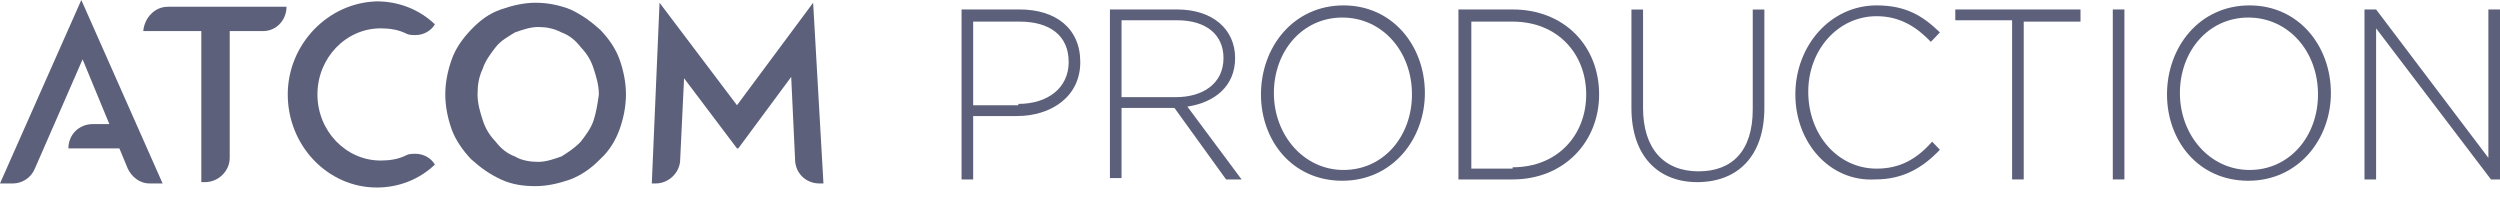 <svg width="150" height="12" viewBox="0 0 150 12" fill="none" xmlns="http://www.w3.org/2000/svg">
<path d="M36.009 1.782C35.467 1.297 34.925 0.892 34.228 0.569C33.609 0.326 32.912 0.164 32.137 0.164C31.441 0.164 30.744 0.326 30.047 0.569C29.35 0.811 28.808 1.216 28.265 1.782C27.724 2.349 27.336 2.915 27.104 3.562C26.872 4.21 26.717 4.938 26.717 5.666C26.717 6.394 26.872 7.122 27.104 7.77C27.336 8.417 27.801 9.064 28.265 9.55C28.808 10.035 29.35 10.44 30.047 10.763C30.744 11.087 31.441 11.168 32.137 11.168C32.834 11.168 33.531 11.006 34.228 10.763C34.848 10.521 35.467 10.116 36.009 9.55C36.551 9.064 36.938 8.417 37.171 7.77C37.403 7.122 37.558 6.394 37.558 5.666C37.558 4.938 37.403 4.21 37.171 3.562C36.938 2.915 36.551 2.349 36.009 1.782ZM35.622 7.203C35.467 7.689 35.157 8.093 34.848 8.498C34.461 8.902 34.073 9.145 33.686 9.388C33.221 9.55 32.757 9.712 32.292 9.712C31.828 9.712 31.286 9.631 30.898 9.388C30.434 9.226 30.047 8.902 29.737 8.498C29.35 8.093 29.117 7.689 28.962 7.203C28.808 6.718 28.653 6.232 28.653 5.666C28.653 5.1 28.73 4.614 28.962 4.129C29.117 3.643 29.427 3.239 29.737 2.834C30.047 2.43 30.511 2.187 30.898 1.944C31.363 1.782 31.828 1.62 32.292 1.62C32.757 1.62 33.221 1.701 33.686 1.944C34.151 2.106 34.538 2.43 34.848 2.834C35.235 3.239 35.467 3.643 35.622 4.129C35.777 4.614 35.932 5.1 35.932 5.666C35.854 6.232 35.777 6.718 35.622 7.203Z" fill="#5c607b"/>
<path d="M17.265 5.666C17.265 8.742 19.665 11.251 22.608 11.251C23.924 11.251 25.163 10.765 26.092 9.875C25.86 9.47 25.395 9.227 24.931 9.227C24.776 9.227 24.544 9.227 24.389 9.308C23.924 9.551 23.382 9.632 22.84 9.632C20.749 9.632 19.046 7.852 19.046 5.666C19.046 3.481 20.749 1.701 22.84 1.701C23.382 1.701 23.924 1.782 24.389 2.024C24.544 2.105 24.776 2.105 24.931 2.105C25.395 2.105 25.86 1.863 26.092 1.458C25.163 0.568 23.924 0.082 22.608 0.082C19.665 0.163 17.265 2.672 17.265 5.666Z" fill="#5c607b"/>
<path d="M10.066 0.406C9.292 0.406 8.672 1.054 8.595 1.863H10.066H12.079V10.926H12.312C13.086 10.926 13.783 10.279 13.783 9.469V1.863H15.796C16.571 1.863 17.19 1.215 17.19 0.406H10.066Z" fill="#5c607b"/>
<path d="M7.588 8.902C7.588 8.821 7.588 8.821 7.588 8.902H5.575H4.104C4.104 8.093 4.723 7.445 5.575 7.445H6.891" fill="#5c607b"/>
<path d="M7.666 10.117C7.899 10.602 8.363 11.007 8.983 11.007H9.757L4.879 0L0 11.007H0.774C1.316 11.007 1.858 10.683 2.091 10.117L4.956 3.561L7.666 10.117Z" fill="#5c607b"/>
<path d="M44.219 6.314L39.573 0.164L39.108 11.008H39.341C40.115 11.008 40.812 10.36 40.812 9.551L41.044 4.696L44.219 8.904H44.297L47.472 4.615L47.704 9.551C47.704 10.36 48.323 11.008 49.175 11.008H49.407L48.788 0.164L44.219 6.314Z" fill="#5c607b"/>
<path d="M57.693 0.568H61.178C63.346 0.568 64.817 1.701 64.817 3.725C64.817 5.829 63.036 6.962 61.023 6.962H58.39V10.766H57.693V0.568ZM61.101 6.234C62.882 6.234 64.121 5.262 64.121 3.725C64.121 2.106 62.959 1.297 61.178 1.297H58.39V6.315H61.101V6.234Z" fill="#5c607b"/>
<path d="M66.519 0.568H70.623C72.791 0.568 74.107 1.782 74.107 3.482C74.107 5.182 72.868 6.153 71.242 6.396L74.495 10.766H73.565L70.468 6.476H67.293V10.685H66.596V0.568H66.519ZM70.545 5.829C72.171 5.829 73.41 5.02 73.41 3.482C73.41 2.106 72.404 1.216 70.623 1.216H67.293V5.829H70.545Z" fill="#5c607b"/>
<path d="M75.658 5.666C75.658 2.833 77.594 0.324 80.614 0.324C83.557 0.324 85.493 2.752 85.493 5.585C85.493 8.337 83.557 10.845 80.537 10.845C77.517 10.845 75.658 8.417 75.658 5.666ZM84.718 5.666C84.718 3.076 82.937 1.053 80.537 1.053C78.136 1.053 76.433 3.076 76.433 5.585C76.433 8.094 78.214 10.198 80.614 10.198C83.015 10.198 84.718 8.175 84.718 5.666Z" fill="#5c607b"/>
<path d="M87.506 0.568H90.758C93.856 0.568 95.947 2.754 95.947 5.667C95.947 8.5 93.856 10.766 90.758 10.766H87.506V0.568ZM90.758 10.037C93.469 10.037 95.172 8.095 95.172 5.667C95.172 3.239 93.469 1.297 90.758 1.297H88.28V10.118H90.758V10.037Z" fill="#5c607b"/>
<path d="M97.886 6.477V0.57H98.583V6.477C98.583 8.905 99.822 10.28 101.912 10.28C103.926 10.28 105.165 9.067 105.165 6.558V0.57H105.862V6.477C105.862 9.39 104.236 10.928 101.835 10.928C99.512 10.928 97.886 9.39 97.886 6.477Z" fill="#5c607b"/>
<path d="M107.721 5.666C107.721 2.752 109.812 0.324 112.599 0.324C114.38 0.324 115.387 0.972 116.394 1.943L115.852 2.51C115 1.619 113.993 0.972 112.599 0.972C110.276 0.972 108.495 2.995 108.495 5.504C108.495 8.095 110.276 10.118 112.599 10.118C113.993 10.118 115 9.551 115.929 8.499L116.394 8.985C115.387 10.037 114.225 10.765 112.522 10.765C109.812 10.927 107.721 8.58 107.721 5.666Z" fill="#5c607b"/>
<path d="M120.726 1.216H117.318V0.568H124.83V1.297H121.423V10.766H120.726V1.216Z" fill="#5c607b"/>
<path d="M126.768 0.568H127.465V10.766H126.768V0.568Z" fill="#5c607b"/>
<path d="M130.02 5.666C130.02 2.833 131.955 0.324 134.975 0.324C137.918 0.324 139.854 2.752 139.854 5.585C139.854 8.337 137.918 10.845 134.898 10.845C131.878 10.845 130.02 8.417 130.02 5.666ZM139.08 5.666C139.08 3.076 137.299 1.053 134.898 1.053C132.498 1.053 130.794 3.076 130.794 5.585C130.794 8.094 132.575 10.198 134.975 10.198C137.376 10.198 139.08 8.175 139.08 5.666Z" fill="#5c607b"/>
<path d="M141.869 0.568H142.566L149.303 9.471V0.568H150V10.766H149.458L142.566 1.701V10.766H141.869V0.568Z" fill="#5c607b"/>
</svg>
